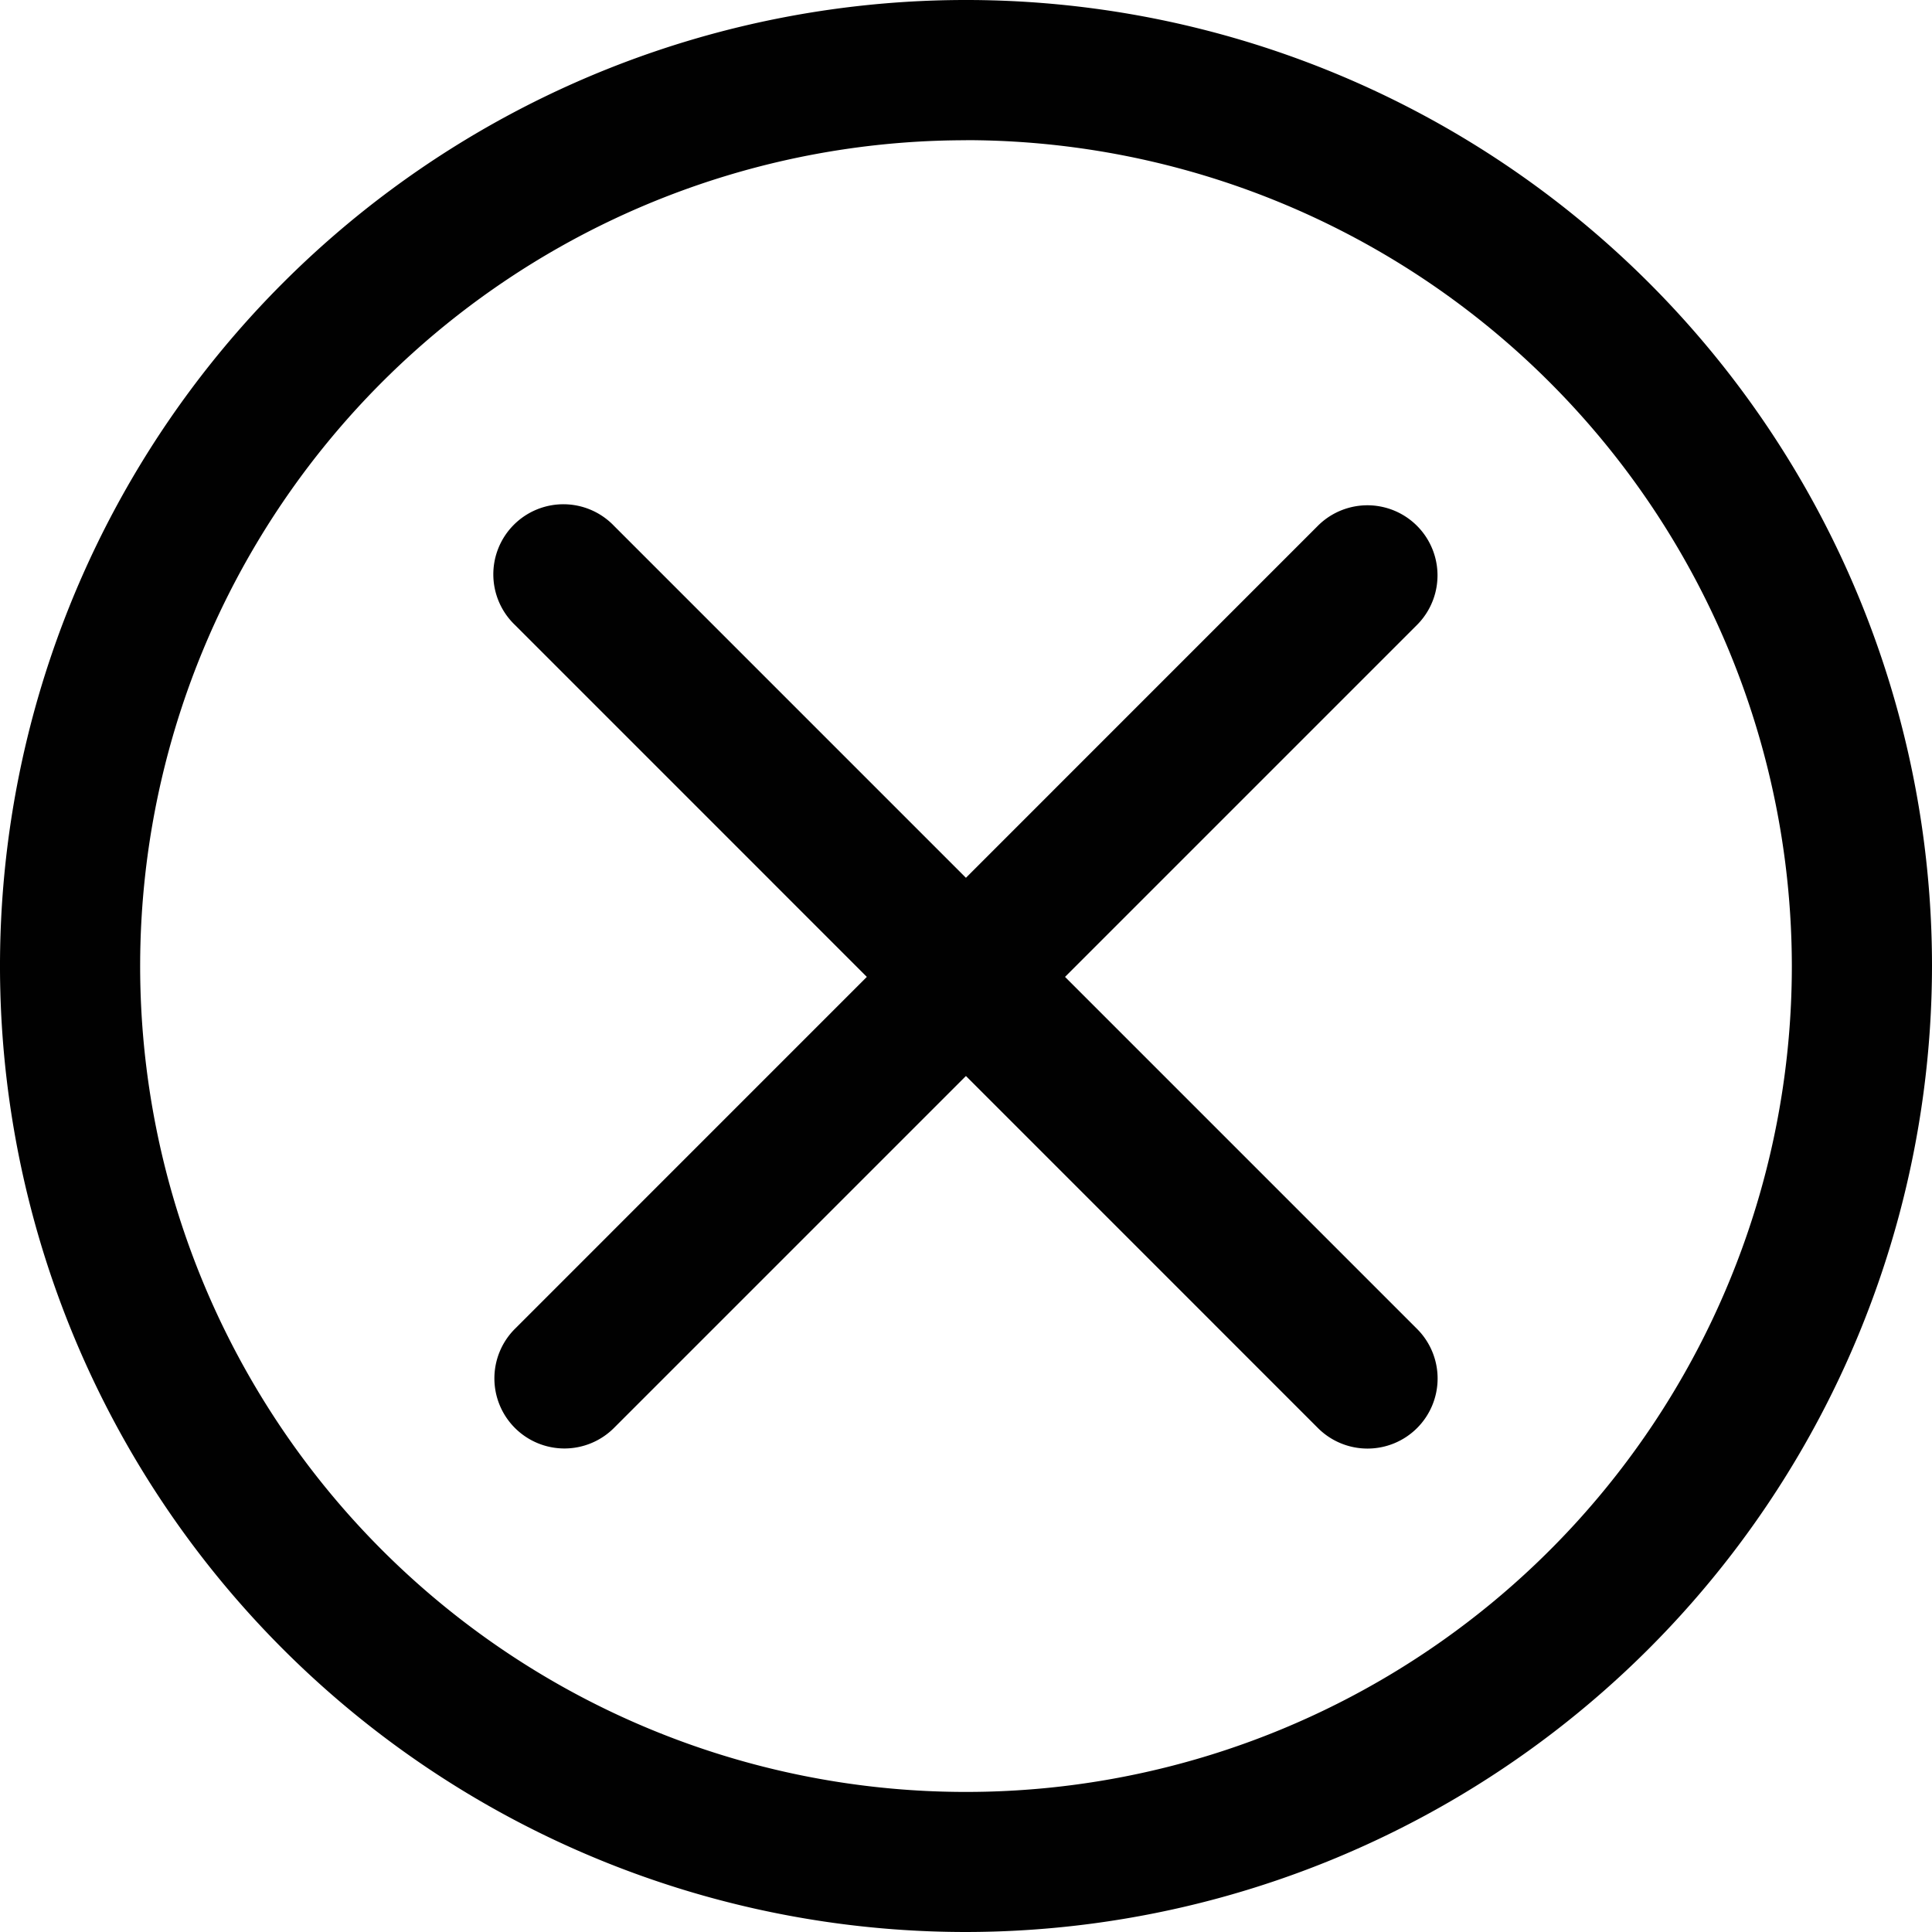 <svg xmlns="http://www.w3.org/2000/svg" width="20.318" height="20.318" viewBox="0 0 20.318 20.318"><g transform="translate(-50.27 -48)" opacity="0.996"><path d="M60.429,68.318A10.159,10.159,0,1,1,70.588,58.159,10.17,10.17,0,0,1,60.429,68.318Zm0-18.843a8.685,8.685,0,1,0,8.685,8.685A8.694,8.694,0,0,0,60.429,49.474Z"/><path d="M165.257,166.074a.737.737,0,0,1-.521-.216l-8.444-8.445a.737.737,0,1,1,1.042-1.042l8.445,8.445a.737.737,0,0,1-.521,1.258Z" transform="translate(-100.606 -102.84)"/><path d="M156.819,166.072a.737.737,0,0,1-.521-1.258l8.444-8.445a.737.737,0,0,1,1.043,1.042l-8.445,8.445A.737.737,0,0,1,156.819,166.072Z" transform="translate(-100.613 -102.839)"/></g></svg>